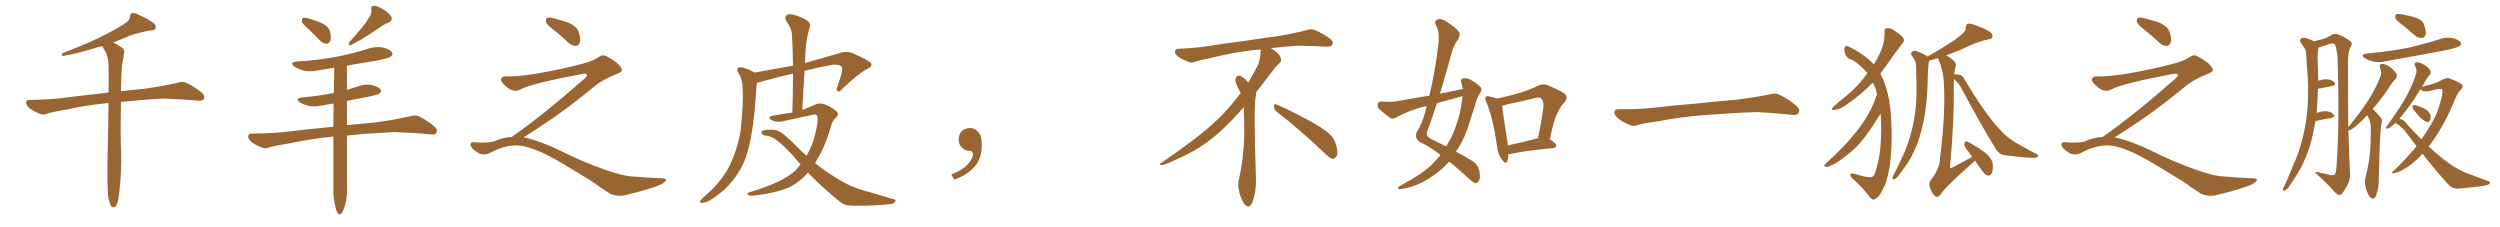 <svg xmlns="http://www.w3.org/2000/svg" xmlns:xlink="http://www.w3.org/1999/xlink" width="1650" height="150"><path fill="#996633" padding="10" d="M71.48 130.52L71.48 130.52L71.48 130.52Q70.61 123.19 71.04 101.07L71.04 101.07Q71.48 82.62 71.63 67.97L71.63 67.97Q56.54 69.43 44.53 72.22L44.53 72.22Q33.98 73.97 31.64 74.85L31.64 74.85Q29.00 76.03 27.25 75.44L27.25 75.44Q22.56 73.68 19.92 71.78L19.92 71.78Q17.14 69.58 17.14 67.68L17.14 67.68Q17.29 65.92 19.48 65.92L19.48 65.92Q34.28 65.77 44.09 64.31L44.09 64.31Q53.03 63.13 70.61 61.23L70.61 61.23Q71.04 61.08 71.63 61.23L71.63 61.23Q71.78 51.12 71.63 43.07L71.63 43.07Q71.48 37.65 69.58 33.98L69.58 33.98Q68.41 32.37 67.82 30.91L67.82 30.91Q67.53 30.62 67.38 30.47L67.38 30.47Q65.19 30.91 63.43 31.49L63.43 31.49Q50.39 35.60 43.65 36.47L43.65 36.47Q41.89 37.06 41.31 36.91L41.31 36.91Q40.28 36.47 41.31 35.01L41.31 35.01Q58.74 28.56 70.31 22.41L70.31 22.41Q79.39 17.87 83.50 14.65L83.50 14.65Q85.69 13.18 85.84 10.84L85.84 10.84Q85.84 9.08 87.16 8.64L87.16 8.64Q89.21 8.35 91.55 9.81L91.55 9.81Q98.29 12.74 101.51 15.38L101.51 15.38Q103.27 17.14 102.69 18.90L102.69 18.90Q102.10 20.07 99.32 20.07L99.32 20.07Q93.16 21.09 85.99 23.44L85.99 23.44Q80.57 25.78 74.71 28.13L74.71 28.13Q77.05 29.00 80.13 31.20L80.13 31.20Q82.47 32.67 81.88 35.45L81.88 35.45Q81.30 38.53 80.71 42.19L80.71 42.19Q80.27 44.68 80.13 49.22L80.13 49.22Q79.83 54.93 79.83 60.21L79.83 60.21Q86.72 59.33 96.39 58.45L96.39 58.45Q106.64 56.98 116.46 54.79L116.46 54.79Q120.41 53.47 122.61 54.49L122.61 54.49Q129.20 57.57 133.74 61.67L133.74 61.67Q135.50 63.57 134.47 65.48L134.47 65.48Q133.59 66.80 129.93 66.36L129.93 66.36Q122.31 65.63 108.54 65.04L108.54 65.04Q98.29 65.48 89.94 66.36L89.94 66.36Q84.81 66.80 79.83 67.24L79.83 67.24Q79.39 92.87 79.98 100.93L79.98 100.93Q80.27 113.53 78.81 125.98L78.81 125.98Q78.37 131.40 77.49 133.74L77.49 133.74Q76.76 136.23 75.44 136.82L75.44 136.82Q74.27 137.11 73.39 136.08L73.39 136.08Q72.36 134.62 71.48 130.52ZM203.61 19.19L203.61 19.19Q199.66 15.82 199.22 14.36L199.22 14.36Q199.22 12.45 199.80 11.87L199.80 11.87Q200.68 11.43 203.03 12.01L203.03 12.01Q208.01 13.48 212.40 15.23L212.40 15.23Q216.80 17.58 217.68 20.36L217.68 20.36Q218.70 24.61 218.12 26.81L218.12 26.81Q217.09 28.86 215.63 28.86L215.63 28.86Q213.28 28.86 211.38 26.95L211.38 26.95Q207.28 22.71 203.61 19.19ZM243.31 11.87L243.31 11.87Q245.65 8.94 245.07 6.15L245.07 6.15Q244.63 3.96 246.53 3.81L246.53 3.81Q248.44 3.52 252.10 5.71L252.10 5.71Q256.20 7.91 258.11 10.69L258.11 10.69Q259.57 13.48 256.35 14.94L256.35 14.94Q252.54 16.41 249.76 18.75L249.76 18.75Q246.53 20.80 243.31 23.00L243.31 23.00Q239.21 25.78 231.74 29.74L231.74 29.74Q229.25 30.32 230.71 27.69L230.71 27.69Q234.67 23.14 238.18 19.04L238.18 19.04Q240.97 15.97 243.31 11.87ZM220.02 90.09L220.02 90.09L220.02 90.09Q204.64 91.70 191.89 94.48L191.89 94.48Q180.76 96.24 178.13 97.12L178.13 97.12Q175.49 98.29 173.73 97.71L173.73 97.71Q169.04 95.95 166.41 94.04L166.41 94.04Q163.62 91.85 163.77 89.94L163.77 89.94Q164.06 88.18 165.97 88.18L165.97 88.18Q181.79 88.04 192.48 86.57L192.48 86.57Q201.86 85.40 220.02 83.64L220.02 83.64Q220.02 75.88 220.17 68.26L220.17 68.26Q216.21 68.99 212.55 69.58L212.55 69.58Q207.71 70.75 203.61 69.87L203.61 69.87Q200.24 68.99 198.05 67.68L198.05 67.68Q194.24 64.89 199.66 64.31L199.66 64.31Q210.64 63.28 220.31 61.38L220.31 61.38Q220.46 52.73 220.61 44.68L220.61 44.68Q215.19 45.56 209.91 46.44L209.91 46.44Q204.93 47.61 200.39 46.58L200.39 46.58Q196.88 45.56 194.53 44.09L194.53 44.09Q190.43 41.16 196.29 40.58L196.29 40.58Q210.64 39.70 222.66 37.35L222.66 37.35Q233.50 35.16 243.75 31.93L243.75 31.93Q248.44 30.47 253.27 31.49L253.27 31.49Q257.81 32.81 258.84 34.72L258.84 34.72Q259.42 36.04 257.96 37.35L257.96 37.35Q256.64 38.38 247.85 40.14L247.85 40.14Q238.18 41.60 228.96 43.36L228.96 43.36Q228.96 51.27 228.96 59.33L228.96 59.33Q232.76 58.15 236.87 56.84L236.87 56.84Q241.26 55.22 245.80 56.25L245.80 56.25Q250.20 57.42 251.22 59.18L251.22 59.18Q251.95 60.64 250.49 61.67L250.49 61.67Q249.46 62.55 242.43 64.01L242.43 64.01Q235.55 65.19 228.96 66.65L228.96 66.65Q228.96 74.56 228.96 82.62L228.96 82.62Q237.01 81.74 248.44 80.71L248.44 80.71Q259.28 79.25 269.97 76.90L269.97 76.90Q273.93 75.73 276.12 76.61L276.12 76.61Q282.71 79.83 287.26 83.94L287.26 83.94Q289.01 85.84 287.99 87.74L287.99 87.74Q287.11 89.21 283.45 88.62L283.45 88.62Q275.39 87.74 260.45 87.16L260.45 87.16Q249.46 87.74 240.67 88.33L240.67 88.33Q234.81 88.92 228.96 89.50L228.96 89.50Q228.96 103.27 228.96 116.89L228.96 116.89Q229.25 125.10 228.81 129.93L228.81 129.93Q227.93 135.79 226.46 139.01L226.46 139.01Q224.85 142.68 223.10 140.92L223.10 140.92Q221.92 139.75 221.34 136.23L221.34 136.23Q220.02 131.40 220.02 125.10L220.02 125.10Q220.02 107.37 220.02 90.09ZM365.33 19.63L365.33 19.63Q360.94 16.41 360.35 14.50L360.35 14.50Q360.06 12.45 360.94 11.87L360.94 11.87Q362.11 11.28 364.45 11.87L364.45 11.87Q370.31 13.18 375.59 15.09L375.59 15.09Q380.86 17.72 381.88 20.95L381.88 20.95Q383.50 25.78 382.62 28.13L382.62 28.13Q381.88 30.18 380.13 30.32L380.13 30.32Q377.64 30.32 375.44 28.42L375.44 28.42Q370.31 23.58 365.33 19.63ZM337.79 90.38L337.79 90.38L337.79 90.38Q359.62 75 386.13 51.56L386.13 51.56Q387.89 49.80 387.30 49.22L387.30 49.22Q386.72 48.34 384.38 48.78L384.38 48.78Q350.68 55.08 343.51 59.03L343.51 59.03Q339.26 61.23 335.16 58.01L335.16 58.01Q330.47 54.35 330.62 52.44L330.62 52.44Q331.20 50.24 333.54 50.39L333.54 50.39Q338.38 50.83 352.15 48.93L352.15 48.93Q371.78 45.56 384.96 41.89L384.96 41.89Q391.41 40.28 395.36 37.50L395.36 37.50Q397.71 35.89 399.90 36.91L399.90 36.91Q407.96 41.16 409.72 44.38L409.72 44.38Q411.77 47.02 408.11 48.34L408.11 48.34Q397.56 52.59 392.72 56.69L392.72 56.69Q377.64 69.14 364.75 78.08L364.75 78.08Q351.42 87.16 345.56 90.67L345.56 90.67Q346.14 90.67 346.73 90.82L346.73 90.82Q356.69 93.16 369.87 99.46L369.87 99.46Q383.64 106.49 399.90 112.21L399.90 112.21Q412.79 116.60 417.77 116.46L417.77 116.46Q429.93 117.48 436.23 117.63L436.23 117.63Q439.75 117.63 439.60 118.95L439.60 118.95Q439.16 119.97 436.82 121.44L436.82 121.44Q430.22 124.66 411.62 129.05L411.62 129.05Q407.23 129.79 402.69 127.88L402.69 127.88Q398.58 125.24 395.80 123.34L395.80 123.34Q392.87 120.85 378.66 112.35L378.66 112.35Q365.77 104.44 358.30 100.93L358.30 100.93Q351.86 98.00 346.00 96.53L346.00 96.53Q335.45 94.19 322.56 101.37L322.56 101.37Q318.02 102.83 314.94 100.49L314.94 100.49Q310.69 97.71 310.55 95.51L310.55 95.51Q310.55 93.46 313.62 93.90L313.62 93.90Q320.36 94.48 325.63 93.46L325.63 93.46Q332.08 90.53 337.79 90.38ZM533.20 113.96L533.20 113.96L533.20 113.96Q528.08 119.97 521.78 123.19L521.78 123.19Q513.28 127.15 499.07 128.91L499.07 128.91Q494.82 129.49 493.80 128.61L493.80 128.61Q492.33 127.44 494.68 126.86L494.68 126.86Q516.65 120.41 525.15 112.35L525.15 112.35Q526.90 110.45 528.37 108.54L528.37 108.54Q525.73 105.62 523.10 102.39L523.10 102.39Q519.43 98.58 516.21 95.51L516.21 95.51Q510.35 89.94 505.37 89.50L505.37 89.50Q503.76 89.50 502.88 88.18L502.88 88.18Q502.00 86.72 503.47 86.13L503.47 86.13Q507.13 85.25 511.67 85.84L511.67 85.84Q515.63 86.72 520.17 91.26L520.17 91.26Q523.68 94.34 527.20 98.00L527.20 98.00Q529.69 100.49 532.32 102.83L532.32 102.83Q534.96 98.14 536.87 92.87L536.87 92.87Q539.65 83.20 539.65 78.22L539.65 78.22Q539.65 74.85 536.57 75.73L536.57 75.73Q527.78 77.64 518.85 79.54L518.85 79.54Q513.13 81.30 509.47 79.39L509.47 79.39Q506.84 78.08 508.15 77.05L508.15 77.05Q509.91 76.17 513.57 75.73L513.57 75.73Q518.41 74.85 522.95 74.27L522.95 74.27Q523.39 60.64 523.39 48.63L523.39 48.63Q513.87 50.68 504.05 53.47L504.05 53.47Q501.42 54.35 499.66 54.49L499.66 54.49Q499.37 55.81 499.22 57.28L499.22 57.28Q498.19 76.46 495.85 89.36L495.85 89.36Q493.95 100.49 490.43 108.40L490.43 108.40Q486.77 116.02 480.47 122.75L480.47 122.75Q476.22 127.29 469.19 131.84L469.19 131.84Q465.82 133.89 463.48 133.89L463.48 133.89Q461.57 133.89 462.01 132.86L462.01 132.86Q462.45 131.84 464.65 129.93L464.65 129.93Q467.14 127.73 469.92 125.10L469.92 125.10Q478.42 116.46 482.37 107.52L482.37 107.52Q488.23 94.19 489.11 83.06L489.11 83.06Q490.72 66.65 490.14 58.59L490.14 58.59Q490.14 52.73 487.50 48.19L487.50 48.19Q485.16 44.82 488.23 44.38L488.23 44.38Q490.72 44.09 497.90 47.75L497.90 47.75Q498.05 47.75 498.19 47.90L498.19 47.90Q512.26 45.26 523.39 43.36L523.39 43.36Q523.24 32.52 522.66 22.71L522.66 22.71Q522.66 19.19 518.99 13.92L518.99 13.92Q517.82 11.43 518.85 10.40L518.85 10.40Q520.02 8.94 522.66 9.52L522.66 9.52Q526.61 10.25 532.03 13.04L532.03 13.04Q535.11 15.38 534.67 17.14L534.67 17.14Q534.08 19.48 533.20 22.27L533.20 22.27Q532.47 25.63 531.88 30.91L531.88 30.91Q531.45 36.18 531.30 41.60L531.30 41.60Q541.55 38.67 554.30 35.01L554.30 35.01Q558.54 33.54 562.21 34.86L562.21 34.86Q574.66 40.28 575.10 42.19L575.10 42.19Q575.54 44.38 571.88 45.70L571.88 45.70Q567.19 48.19 556.05 58.45L556.05 58.45Q554.30 60.79 552.98 60.21L552.98 60.21Q551.66 59.77 552.69 57.13L552.69 57.13Q556.05 47.46 555.91 45.12L555.91 45.12Q555.76 42.33 549.46 42.77L549.46 42.77Q540.23 44.38 531.01 46.73L531.01 46.73Q530.13 59.18 529.54 72.51L529.54 72.51Q533.64 71.04 537.74 69.14L537.74 69.14Q540.82 67.68 543.90 68.70L543.90 68.70Q548.88 70.75 551.66 73.10L551.66 73.10Q554.30 75.44 551.95 77.34L551.95 77.34Q549.02 79.98 548.00 84.96L548.00 84.96Q543.75 98.73 537.89 107.67L537.89 107.67Q545.80 113.82 553.42 118.36L553.42 118.36Q560.74 123.05 570.41 125.83L570.41 125.83Q579.79 128.32 588.28 131.10L588.28 131.10Q591.50 131.54 590.92 132.86L590.92 132.86Q590.33 134.03 588.43 134.62L588.43 134.62Q577.15 135.94 562.94 135.79L562.94 135.79Q557.23 135.79 554.15 133.01L554.15 133.01Q548.58 128.61 542.29 122.75L542.29 122.75Q537.60 118.51 533.20 113.96ZM647.75 91.99L647.75 91.99L647.75 91.99Q648.93 103.27 643.65 109.57L643.65 109.57Q638.09 115.87 629.74 118.51L629.74 118.51L627.83 115.14Q636.47 111.77 639.70 107.23L639.70 107.23Q642.19 103.86 642.19 101.95L642.19 101.95Q642.04 99.61 640.14 99.61L640.14 99.61Q637.06 99.61 634.72 97.27L634.72 97.27Q632.67 95.21 632.67 91.99L632.67 91.99Q632.81 88.48 634.72 86.57L634.72 86.57Q636.91 84.52 640.14 84.52L640.14 84.52Q642.92 84.52 644.82 86.28L644.82 86.28Q647.31 88.33 647.75 91.99ZM842.58 73.68L842.58 73.68Q840.82 72.36 840.82 70.17L840.82 70.17Q840.97 68.70 841.70 68.70L841.70 68.70Q841.99 68.70 842.43 68.99L842.43 68.99Q849.32 71.78 861.77 78.37L861.77 78.37Q873.05 84.23 877.59 88.62L877.59 88.62Q880.37 90.97 881.40 94.48L881.40 94.48Q882.71 98.29 882.71 100.63L882.71 100.63Q882.71 102.39 881.98 103.27L881.98 103.27Q880.96 104.88 879.49 104.88L879.49 104.88Q877.15 104.15 874.51 101.37L874.51 101.37Q857.08 84.81 842.58 73.68ZM832.03 33.54L832.03 33.54L832.03 32.67Q829.25 32.96 827.05 33.11L827.05 33.11Q812.26 34.86 800.68 37.94L800.68 37.94Q791.46 39.84 789.55 40.43L789.55 40.43Q787.65 41.31 786.33 41.31L786.33 41.31Q785.74 41.31 785.30 41.16L785.30 41.16Q780.76 39.55 778.13 37.79L778.13 37.79Q775.49 36.04 775.49 34.13L775.49 34.13L775.49 33.98Q775.63 32.37 777.54 32.23L777.54 32.23Q790.43 31.64 798.93 30.18L798.93 30.18Q806.84 28.86 821.92 26.95L821.92 26.95Q829.54 25.63 844.19 23.73L844.19 23.73Q853.13 22.27 861.62 20.07L861.62 20.07Q863.82 19.34 865.43 19.34L865.43 19.34Q866.60 19.34 867.48 19.63L867.48 19.63Q873.93 22.41 878.47 26.07L878.47 26.07Q879.64 27.25 879.64 28.42L879.64 28.42Q879.64 29.00 879.20 29.74L879.20 29.74Q878.61 30.76 875.68 30.76L875.68 30.76L874.95 30.76Q868.21 30.32 856.20 30.18L856.20 30.18Q847.27 30.76 840.09 31.64L840.09 31.64Q839.21 31.79 838.77 31.93L838.77 31.93Q841.41 33.11 843.60 35.45L843.60 35.45Q845.36 37.50 845.51 39.26L845.51 39.26L845.51 39.84Q845.51 41.02 844.34 41.75L844.34 41.75Q843.02 42.77 840.67 45.85L840.67 45.85Q834.23 54.35 828.96 61.08L828.96 61.08L828.96 61.82Q828.96 63.28 828.52 65.33L828.52 65.33Q828.08 69.43 828.08 79.25L828.08 79.25Q828.08 93.46 828.96 119.24L828.96 119.24Q828.96 126.71 826.61 133.45L826.61 133.45Q825.59 136.23 823.83 136.23L823.83 136.23Q822.95 136.23 821.78 135.21L821.78 135.21Q820.02 133.45 818.12 127.73L818.12 127.73Q817.24 124.37 817.24 121.88L817.24 121.88Q817.24 120.26 817.53 119.09L817.53 119.09Q821.19 102.83 821.19 87.01L821.19 87.01L821.19 82.62Q821.04 76.61 820.90 70.75L820.90 70.75Q816.80 75.29 813.57 78.81L813.57 78.81Q802.15 90.67 791.46 97.41L791.46 97.41Q782.81 102.69 773.88 106.35L773.88 106.35Q768.60 108.98 766.41 108.98L766.41 108.98Q765.53 108.54 765.53 108.25L765.53 108.25Q765.53 107.96 766.26 107.67L766.26 107.67Q789.40 91.70 798.78 83.20L798.78 83.20Q808.45 75 816.94 63.87L816.94 63.87Q817.82 62.55 818.85 61.52L818.85 61.52Q818.41 60.35 817.82 59.33L817.82 59.33Q816.65 57.28 815.63 54.49L815.63 54.49Q815.33 53.76 815.33 53.03L815.33 53.03Q815.33 52.00 815.92 50.83L815.92 50.83Q816.50 49.95 817.82 49.95L817.82 49.95L818.26 49.95Q821.19 51.27 823.10 53.61L823.10 53.61Q823.39 53.91 823.83 54.49L823.83 54.49Q827.34 48.78 830.57 42.19L830.57 42.19Q832.03 37.21 832.03 33.54ZM965.48 58.74L965.48 58.74Q965.04 56.40 964.45 54.49L964.45 54.49Q963.57 52.15 965.77 51.71L965.77 51.71Q968.70 51.12 971.92 53.47L971.92 53.47Q974.12 54.49 976.46 56.84L976.46 56.84Q978.81 58.45 977.05 61.08L977.05 61.08Q974.27 65.33 973.24 70.61L973.24 70.61Q971.48 75.44 970.02 80.42L970.02 80.42Q967.24 90.09 962.26 98.14L962.26 98.14Q961.52 99.02 960.94 100.05L960.94 100.05Q968.26 104.00 971.92 106.35L971.92 106.35Q975.29 108.54 976.32 112.65L976.32 112.65Q977.20 117.33 976.17 119.09L976.17 119.09Q975.44 120.70 973.97 120.85L973.97 120.85Q972.66 120.70 970.02 118.36L970.02 118.36Q962.26 111.18 956.40 106.64L956.40 106.64Q952.44 111.33 946.58 115.43L946.58 115.43Q939.70 120.70 930.91 123.49L930.91 123.49Q925.34 124.95 923.44 124.80L923.44 124.80Q921.68 124.07 923.58 123.05L923.58 123.05Q926.07 121.44 928.71 119.97L928.71 119.97Q931.64 118.65 933.54 117.19L933.54 117.19Q942.33 111.91 947.31 106.20L947.31 106.20Q949.22 104.15 950.68 102.25L950.68 102.25Q944.24 97.12 936.62 93.46L936.62 93.46Q933.54 90.82 935.01 87.16L935.01 87.16Q938.67 81.59 940.58 74.12L940.58 74.12Q941.02 71.92 941.60 70.02L941.60 70.02Q939.26 70.46 937.79 70.90L937.79 70.90Q929.30 73.24 921.24 77.64L921.24 77.64Q919.19 78.66 917.72 78.08L917.72 78.08Q913.18 74.56 910.11 71.78L910.11 71.78Q908.79 70.31 909.38 68.41L909.38 68.41Q909.96 66.80 911.87 66.94L911.87 66.94Q917.43 67.53 921.09 66.94L921.09 66.94Q932.37 64.89 943.36 63.13L943.36 63.13Q947.17 47.46 949.07 31.05L949.07 31.05Q950.54 21.09 947.75 16.70L947.75 16.70Q946.44 14.06 948.34 13.04L948.34 13.04Q950.83 11.87 953.91 13.77L953.91 13.77Q961.08 18.31 962.99 21.09L962.99 21.09Q964.01 23.14 962.11 26.37L962.11 26.37Q959.18 30.03 957.42 37.21L957.42 37.21Q954.05 49.51 950.39 61.82L950.39 61.82Q958.30 60.21 965.48 58.74ZM963.87 63.87L963.87 63.87Q955.96 65.92 948.34 68.12L948.34 68.12Q945.26 77.93 941.75 87.30L941.75 87.30Q941.46 90.23 944.53 91.70L944.53 91.70Q949.95 94.34 954.49 96.68L954.49 96.68Q956.40 93.46 958.15 90.23L958.15 90.23Q963.13 78.81 964.45 69.43L964.45 69.43Q964.89 66.21 965.33 63.43L965.33 63.43Q964.45 63.72 963.87 63.87ZM995.65 101.66L995.65 101.66Q995.36 104.59 994.78 106.49L994.78 106.49Q994.04 108.84 991.26 105.32L991.26 105.32Q988.48 101.81 988.04 96.39L988.04 96.39Q985.55 78.52 981.01 67.38L981.01 67.38Q979.69 64.89 980.71 63.87L980.71 63.87Q981.30 63.13 983.20 63.72L983.20 63.72Q986.57 64.45 988.33 65.04L988.33 65.04Q995.51 63.43 1002.25 61.52L1002.25 61.52Q1008.54 59.77 1014.84 56.69L1014.84 56.69Q1018.36 55.08 1021.14 56.10L1021.14 56.10Q1029.79 59.77 1032.57 61.67L1032.57 61.67Q1035.21 64.31 1032.57 67.53L1032.57 67.53Q1029.93 70.02 1028.03 74.41L1028.03 74.41Q1025.54 78.81 1022.90 91.99L1022.90 91.99Q1027.15 94.63 1027.15 95.95L1027.15 95.95Q1027.00 97.56 1025.24 97.71L1025.24 97.71Q1006.64 99.46 998.14 101.37L998.14 101.37Q996.68 101.66 995.65 101.66ZM1014.26 91.41L1014.26 91.41L1014.26 91.41Q1014.40 91.26 1014.99 91.26L1014.99 91.26Q1017.19 82.03 1018.65 70.61L1018.65 70.61Q1018.95 66.65 1017.04 64.89L1017.04 64.89Q1016.02 64.01 1013.67 64.60L1013.67 64.60Q1004.88 66.80 995.51 68.70L995.51 68.70Q993.31 69.43 991.41 69.87L991.41 69.87Q991.99 75.29 995.07 94.78L995.07 94.78Q995.07 95.36 995.21 95.95L995.21 95.95Q1004.00 94.19 1014.26 91.41ZM1125.88 75.88L1125.88 75.88L1125.88 75.88Q1108.59 77.20 1094.82 79.98L1094.82 79.98Q1083.98 81.45 1081.64 82.32L1081.64 82.32Q1078.56 83.50 1076.81 82.91L1076.81 82.91Q1071.39 80.86 1068.60 78.66L1068.60 78.66Q1065.38 76.17 1065.53 73.97L1065.53 73.97Q1065.82 72.07 1068.16 72.07L1068.16 72.07Q1083.11 72.22 1093.21 70.90L1093.21 70.90Q1102.59 69.73 1120.31 68.26L1120.31 68.26Q1129.10 67.24 1146.39 65.77L1146.39 65.77Q1156.79 64.45 1166.89 62.55L1166.89 62.55Q1171.44 61.23 1173.78 62.26L1173.78 62.26Q1181.25 65.63 1186.23 70.46L1186.23 70.46Q1188.28 72.51 1186.96 74.71L1186.96 74.71Q1185.94 76.32 1181.84 75.73L1181.84 75.73Q1174.22 74.85 1160.01 73.97L1160.01 73.97Q1149.61 74.27 1141.26 74.85L1141.26 74.85Q1133.79 75.44 1125.88 75.88ZM1238.82 62.26L1238.82 62.26Q1238.53 60.64 1238.09 59.18L1238.09 59.18Q1237.35 56.84 1236.04 54.49L1236.04 54.49Q1228.71 62.11 1219.34 68.70L1219.34 68.70Q1214.36 72.36 1210.69 72.51L1210.69 72.51Q1208.20 73.10 1209.67 70.75L1209.67 70.75Q1212.74 67.82 1218.90 62.99L1218.90 62.99Q1226.07 57.13 1231.79 49.22L1231.79 49.22Q1232.08 48.49 1232.52 48.34L1232.52 48.34Q1230.47 45.70 1228.13 43.80L1228.13 43.80Q1224.32 40.28 1222.12 39.40L1222.12 39.40Q1219.48 38.96 1218.02 36.18L1218.02 36.18Q1216.99 33.25 1217.43 31.35L1217.43 31.35Q1217.87 29.74 1220.07 30.76L1220.07 30.76Q1224.90 32.81 1231.64 37.79L1231.64 37.79Q1234.57 40.14 1236.77 42.48L1236.77 42.48Q1239.11 38.67 1240.58 35.45L1240.58 35.45Q1243.95 28.71 1243.80 21.09L1243.80 21.09Q1243.51 18.75 1245.41 18.60L1245.41 18.60Q1247.75 18.46 1249.66 19.78L1249.66 19.78Q1252.88 21.83 1255.52 24.17L1255.52 24.17Q1257.57 26.51 1255.81 28.42L1255.81 28.42Q1250.39 35.30 1244.53 43.80L1244.53 43.80Q1242.77 46.29 1241.02 48.63L1241.02 48.63Q1242.92 52.00 1244.38 56.54L1244.38 56.54Q1247.61 65.92 1248.19 78.81L1248.19 78.81Q1248.93 91.99 1247.90 103.56L1247.90 103.56Q1246.88 115.43 1243.65 123.05L1243.65 123.05Q1241.46 127.59 1239.99 129.49L1239.99 129.49Q1237.50 131.84 1236.47 131.69L1236.47 131.69Q1235.01 131.84 1232.37 127.88L1232.37 127.88Q1228.42 122.90 1222.27 117.48L1222.27 117.48Q1220.80 115.72 1221.39 114.84L1221.39 114.84Q1221.97 113.96 1226.37 115.43L1226.37 115.43Q1232.96 117.33 1235.30 116.89L1235.30 116.89Q1236.47 116.60 1237.35 114.70L1237.35 114.70Q1240.28 106.35 1241.16 96.24L1241.16 96.24Q1241.89 85.25 1241.31 76.32L1241.31 76.32Q1241.16 75.44 1241.16 75L1241.16 75Q1240.28 76.32 1239.40 77.78L1239.40 77.78Q1233.11 87.74 1229.00 92.72L1229.00 92.72Q1224.46 98.29 1218.60 102.69L1218.60 102.69Q1213.18 107.23 1207.76 109.57L1207.76 109.57Q1206.01 110.60 1204.69 110.01L1204.69 110.01Q1203.22 109.86 1204.98 107.96L1204.98 107.96Q1217.58 96.39 1222.12 90.53L1222.12 90.53Q1226.81 85.25 1230.91 78.96L1230.91 78.96Q1235.16 72.80 1238.82 62.26ZM1301.66 103.42L1301.66 103.42L1301.66 103.42Q1300.20 101.66 1299.17 100.20L1299.17 100.20Q1296.53 96.83 1296.39 95.36L1296.39 95.36Q1296.68 93.75 1297.27 93.31L1297.27 93.31Q1298.14 93.16 1300.05 94.19L1300.05 94.19Q1305.62 97.41 1310.60 101.07L1310.60 101.07Q1315.28 105.18 1315.28 109.13L1315.28 109.13Q1315.43 112.94 1314.40 114.70L1314.40 114.70Q1313.38 116.02 1312.06 115.87L1312.06 115.87Q1310.16 115.43 1308.84 113.53L1308.84 113.53Q1305.91 109.57 1303.56 106.05L1303.56 106.05Q1302.98 106.20 1302.83 106.64L1302.83 106.64Q1283.06 124.22 1280.86 128.32L1280.86 128.32Q1279.25 130.66 1277.34 129.64L1277.34 129.64Q1275.29 128.03 1273.83 124.07L1273.83 124.07Q1272.66 120.85 1274.41 118.65L1274.41 118.65Q1280.27 111.47 1280.42 104.30L1280.42 104.30Q1284.23 73.97 1282.91 54.20L1282.91 54.20Q1282.47 46.00 1279.25 38.82L1279.25 38.82Q1279.10 38.53 1278.96 38.38L1278.96 38.38Q1275.59 39.40 1273.39 39.99L1273.39 39.99Q1273.10 40.72 1272.95 41.31L1272.95 41.31Q1272.66 43.51 1272.51 45.85L1272.51 45.85Q1272.36 49.80 1272.22 53.91L1272.22 53.91Q1272.07 64.89 1270.31 76.03L1270.31 76.03Q1268.55 86.28 1265.48 94.78L1265.48 94.78Q1261.67 104.59 1256.40 111.33L1256.40 111.33Q1254.93 113.53 1253.17 115.72L1253.17 115.72Q1251.56 118.07 1250.10 118.21L1250.10 118.21Q1248.93 118.65 1249.07 117.19L1249.07 117.19Q1249.22 116.31 1249.80 115.43L1249.80 115.43Q1252.29 110.74 1254.49 105.76L1254.49 105.76Q1258.89 97.12 1261.52 86.87L1261.52 86.87Q1263.57 79.39 1264.45 70.17L1264.45 70.17Q1265.19 61.08 1264.75 50.83L1264.75 50.83Q1264.75 46.58 1264.60 43.07L1264.60 43.07Q1264.45 40.72 1263.43 39.40L1263.43 39.40Q1262.70 37.65 1261.67 36.62L1261.67 36.62Q1260.79 34.86 1262.26 33.84L1262.26 33.84Q1263.72 32.96 1266.36 34.28L1266.36 34.28Q1269.87 35.45 1272.07 37.35L1272.07 37.35Q1281.01 32.37 1287.16 28.27L1287.16 28.27Q1292.87 24.61 1295.51 21.97L1295.51 21.97Q1297.56 20.36 1297.41 18.02L1297.41 18.02Q1297.56 16.26 1298.58 15.67L1298.58 15.67Q1300.78 15.38 1303.13 16.41L1303.13 16.41Q1310.01 18.75 1313.53 21.09L1313.53 21.09Q1315.43 22.71 1314.99 24.46L1314.99 24.46Q1314.40 25.93 1311.77 26.07L1311.77 26.07Q1305.76 27.39 1298.73 30.62L1298.73 30.62Q1292.43 33.84 1284.38 36.47L1284.38 36.47Q1287.30 37.94 1290.09 40.72L1290.09 40.72Q1291.26 42.33 1290.67 44.24L1290.67 44.24Q1289.94 46.44 1289.79 49.22L1289.79 49.22Q1290.97 48.78 1293.16 49.37L1293.16 49.37Q1295.65 49.95 1296.68 52.59L1296.68 52.59Q1309.72 74.41 1319.53 85.11L1319.53 85.11Q1322.61 88.48 1324.95 90.38L1324.95 90.38Q1329.49 93.90 1333.15 95.65L1333.15 95.65Q1338.43 98.73 1344.29 101.81L1344.29 101.81Q1345.61 102.54 1345.02 103.42L1345.02 103.42Q1343.99 104.30 1341.65 104.15L1341.65 104.15Q1336.38 104.15 1323.05 102.39L1323.05 102.39Q1319.38 101.81 1317.48 98.73L1317.48 98.73Q1307.52 82.62 1295.51 60.06L1295.51 60.06Q1293.31 55.37 1289.65 52.15L1289.65 52.15Q1289.50 54.49 1289.50 57.13L1289.50 57.13Q1289.79 80.27 1287.01 110.30L1287.01 110.30Q1287.16 111.47 1288.48 110.60L1288.48 110.60Q1294.63 107.23 1300.05 104.44L1300.05 104.44Q1301.07 103.86 1301.66 103.42ZM1415.33 19.63L1415.33 19.63Q1410.94 16.41 1410.35 14.50L1410.35 14.50Q1410.06 12.45 1410.94 11.87L1410.94 11.87Q1412.11 11.28 1414.45 11.87L1414.45 11.87Q1420.31 13.18 1425.59 15.09L1425.59 15.09Q1430.86 17.72 1431.88 20.95L1431.88 20.95Q1433.50 25.78 1432.62 28.13L1432.62 28.13Q1431.88 30.18 1430.13 30.32L1430.13 30.32Q1427.64 30.32 1425.44 28.42L1425.44 28.42Q1420.31 23.58 1415.33 19.63ZM1387.79 90.38L1387.79 90.38L1387.79 90.38Q1409.62 75 1436.13 51.56L1436.13 51.56Q1437.89 49.80 1437.30 49.22L1437.30 49.22Q1436.72 48.34 1434.38 48.78L1434.38 48.78Q1400.68 55.08 1393.51 59.03L1393.51 59.03Q1389.26 61.23 1385.16 58.01L1385.16 58.01Q1380.47 54.35 1380.62 52.44L1380.62 52.44Q1381.20 50.24 1383.54 50.39L1383.54 50.39Q1388.38 50.83 1402.15 48.93L1402.15 48.93Q1421.78 45.56 1434.96 41.89L1434.96 41.89Q1441.41 40.28 1445.36 37.50L1445.36 37.50Q1447.71 35.89 1449.90 36.91L1449.90 36.91Q1457.96 41.16 1459.72 44.38L1459.72 44.38Q1461.77 47.02 1458.11 48.34L1458.11 48.34Q1447.56 52.59 1442.72 56.69L1442.72 56.69Q1427.64 69.14 1414.75 78.08L1414.75 78.08Q1401.42 87.16 1395.56 90.67L1395.56 90.67Q1396.14 90.67 1396.73 90.82L1396.73 90.82Q1406.69 93.16 1419.87 99.46L1419.87 99.46Q1433.64 106.49 1449.90 112.21L1449.90 112.21Q1462.79 116.60 1467.77 116.46L1467.77 116.46Q1479.93 117.48 1486.23 117.63L1486.23 117.63Q1489.75 117.63 1489.60 118.95L1489.60 118.95Q1489.16 119.97 1486.82 121.44L1486.82 121.44Q1480.22 124.66 1461.62 129.05L1461.62 129.05Q1457.23 129.79 1452.69 127.88L1452.69 127.88Q1448.58 125.24 1445.80 123.34L1445.80 123.34Q1442.87 120.85 1428.66 112.35L1428.66 112.35Q1415.77 104.44 1408.30 100.93L1408.30 100.93Q1401.86 98.00 1396.00 96.53L1396.00 96.53Q1385.45 94.19 1372.56 101.37L1372.56 101.37Q1368.02 102.83 1364.94 100.49L1364.94 100.49Q1360.69 97.71 1360.55 95.51L1360.55 95.51Q1360.55 93.46 1363.62 93.90L1363.62 93.90Q1370.36 94.48 1375.63 93.46L1375.63 93.46Q1382.08 90.53 1387.79 90.38ZM1585.99 16.70L1585.99 16.70Q1581.59 13.62 1581.01 12.16L1581.01 12.16Q1580.57 10.11 1581.45 9.52L1581.45 9.52Q1582.47 8.94 1584.81 9.38L1584.81 9.38Q1589.79 10.25 1594.19 11.57L1594.19 11.57Q1598.73 13.18 1599.76 15.97L1599.76 15.97Q1601.51 20.51 1600.93 22.85L1600.93 22.85Q1600.05 24.90 1598.58 25.05L1598.58 25.05Q1596.24 25.34 1593.90 23.44L1593.90 23.44Q1589.65 19.78 1585.99 16.70ZM1562.40 35.30L1562.40 35.30Q1576.76 33.98 1589.06 31.64L1589.06 31.64Q1600.20 29.00 1610.45 25.78L1610.45 25.78Q1614.84 24.17 1618.95 25.20L1618.95 25.20Q1623.05 26.37 1624.07 28.13L1624.07 28.13Q1624.66 29.30 1623.34 30.32L1623.34 30.32Q1622.02 31.49 1613.09 33.40L1613.09 33.40Q1593.46 36.91 1574.56 40.43L1574.56 40.43Q1570.17 41.46 1566.21 40.58L1566.21 40.58Q1562.99 39.84 1560.79 38.38L1560.79 38.38Q1557.13 35.89 1562.40 35.30ZM1562.40 76.03L1562.40 76.03Q1558.30 80.42 1555.08 83.06L1555.08 83.06Q1551.86 85.84 1550.39 85.99L1550.39 85.99Q1550.10 85.99 1549.95 85.99L1549.95 85.99Q1550.39 101.66 1550.98 114.11L1550.98 114.11Q1551.27 118.21 1549.51 121.88L1549.51 121.88Q1547.31 125.83 1545.85 127.73L1545.85 127.73Q1544.53 129.05 1543.51 128.61L1543.51 128.61Q1541.46 127.73 1539.70 125.39L1539.70 125.39Q1535.45 120.56 1528.27 114.26L1528.27 114.26Q1527.98 112.94 1530.76 113.82L1530.76 113.82Q1534.13 114.55 1537.65 115.43L1537.65 115.43Q1540.28 115.87 1540.87 115.28L1540.87 115.28Q1541.89 113.67 1542.04 110.16L1542.04 110.16Q1544.24 82.76 1542.77 37.35L1542.77 37.35Q1542.19 32.37 1541.16 29.59L1541.16 29.59Q1540.58 28.27 1537.94 28.86L1537.94 28.86Q1534.86 29.88 1531.79 30.91L1531.79 30.91Q1530.76 31.20 1530.32 31.35L1530.32 31.35Q1530.18 31.79 1530.03 32.37L1530.03 32.37Q1529.59 35.01 1529.59 37.79L1529.59 37.79Q1529.74 42.33 1529.88 47.61L1529.88 47.61Q1529.88 50.54 1530.03 53.32L1530.03 53.32Q1533.11 52.29 1535.45 52.29L1535.45 52.29Q1538.96 52.44 1540.72 54.35L1540.72 54.35Q1542.19 55.96 1538.96 56.84L1538.96 56.84Q1534.72 57.57 1529.88 58.59L1529.88 58.59Q1529.59 66.36 1529.00 74.27L1529.00 74.27Q1528.86 74.41 1528.86 74.56L1528.86 74.56Q1532.52 73.39 1534.86 73.39L1534.86 73.39Q1538.38 73.54 1540.14 75.44L1540.14 75.44Q1541.60 77.05 1538.38 77.93L1538.38 77.93Q1533.84 78.52 1528.13 79.98L1528.13 79.98Q1526.66 89.06 1524.32 97.12L1524.32 97.12Q1520.21 109.28 1514.36 117.77L1514.36 117.77Q1512.74 120.41 1510.84 123.05L1510.84 123.05Q1509.23 125.54 1507.91 125.68L1507.91 125.68Q1506.59 126.27 1506.74 124.80L1506.74 124.80Q1506.88 123.93 1507.47 123.05L1507.47 123.05Q1510.25 117.33 1512.60 111.18L1512.60 111.18Q1517.58 100.78 1520.36 88.48L1520.36 88.48Q1522.56 79.25 1523.14 68.12L1523.14 68.12Q1523.73 57.42 1522.71 45.12L1522.71 45.12Q1522.27 39.84 1522.12 35.74L1522.12 35.74Q1521.83 32.81 1520.80 31.49L1520.80 31.49Q1519.48 29.44 1518.46 28.13L1518.46 28.13Q1517.43 26.37 1518.90 25.34L1518.90 25.34Q1520.36 24.46 1523.00 25.49L1523.00 25.49Q1525.49 26.22 1527.25 27.25L1527.25 27.25Q1531.35 26.22 1533.69 25.63L1533.69 25.63Q1536.04 24.76 1539.26 22.85L1539.26 22.85Q1541.31 21.83 1543.65 22.85L1543.65 22.85Q1548.49 24.90 1551.27 27.25L1551.27 27.25Q1553.03 28.71 1551.27 31.05L1551.27 31.05Q1549.51 34.57 1549.66 42.19L1549.66 42.19Q1549.66 65.19 1549.80 83.79L1549.80 83.79Q1550.10 83.35 1550.68 82.91L1550.68 82.91Q1557.57 74.56 1562.55 66.94L1562.55 66.94Q1567.82 59.03 1571.04 50.54L1571.04 50.54Q1572.22 47.90 1570.90 45.12L1570.90 45.12Q1569.87 42.33 1572.22 42.19L1572.22 42.19Q1574.56 42.19 1577.78 44.53L1577.78 44.53Q1581.30 47.61 1581.88 49.07L1581.88 49.07Q1582.18 50.68 1581.15 52.00L1581.15 52.00Q1578.96 54.05 1576.32 58.45L1576.32 58.45Q1570.90 66.50 1565.92 71.92L1565.92 71.92Q1566.80 72.36 1567.38 73.24L1567.38 73.24Q1568.99 75 1571.34 77.64L1571.34 77.64Q1572.66 78.96 1571.63 82.47L1571.63 82.47Q1570.61 88.92 1570.02 117.92L1570.02 117.92Q1570.17 123.93 1568.26 128.91L1568.26 128.91Q1566.80 132.28 1564.45 130.37L1564.45 130.37Q1562.99 128.91 1561.52 124.51L1561.52 124.51Q1560.50 120.12 1561.08 117.77L1561.08 117.77Q1564.45 105.18 1564.60 93.16L1564.60 93.16Q1564.75 88.92 1564.75 84.38L1564.75 84.38Q1564.75 80.86 1562.99 77.20L1562.99 77.20Q1562.55 76.61 1562.40 76.03ZM1593.90 73.54L1593.90 73.54Q1592.43 71.92 1592.29 70.90L1592.29 70.90Q1592.14 69.58 1592.72 69.43L1592.72 69.43Q1593.75 69.14 1595.21 69.73L1595.21 69.73Q1596.39 70.17 1597.41 70.61L1597.41 70.61Q1600.20 71.48 1602.10 72.95L1602.10 72.95Q1603.71 74.27 1604.30 76.61L1604.30 76.61Q1604.30 78.52 1603.71 79.54L1603.71 79.54Q1602.83 80.86 1601.37 80.42L1601.37 80.42Q1600.20 79.83 1598.73 78.81L1598.73 78.81Q1596.68 77.20 1593.90 73.54ZM1580.86 81.15L1580.86 81.15Q1580.42 81.59 1579.98 82.03L1579.98 82.03Q1577.20 84.67 1576.17 84.81L1576.17 84.81Q1574.71 85.25 1574.85 83.94L1574.85 83.94Q1575.15 83.35 1576.17 82.03L1576.17 82.03Q1582.47 73.39 1587.01 65.77L1587.01 65.77Q1591.70 57.71 1594.48 49.22L1594.48 49.22Q1595.51 46.58 1594.04 43.80L1594.04 43.80Q1592.87 41.46 1595.07 41.02L1595.07 41.02Q1597.12 41.02 1600.20 42.92L1600.20 42.92Q1603.56 45.26 1604.00 46.58L1604.00 46.58Q1604.74 48.34 1603.71 49.37L1603.71 49.37Q1601.51 51.56 1599.32 56.10L1599.32 56.10Q1598.73 56.69 1598.58 57.28L1598.58 57.28Q1607.81 55.08 1611.47 52.88L1611.47 52.88Q1614.55 51.12 1616.46 51.71L1616.46 51.71Q1624.07 54.49 1624.95 55.96L1624.95 55.96Q1625.98 57.71 1624.22 59.18L1624.22 59.18Q1621.88 61.23 1619.09 68.41L1619.09 68.41Q1612.79 83.35 1604.30 94.92L1604.30 94.92Q1603.56 95.80 1602.98 96.68L1602.98 96.68Q1609.86 103.13 1615.58 107.23L1615.58 107.23Q1619.09 109.86 1621.73 111.18L1621.73 111.18Q1626.86 114.11 1630.52 115.14L1630.52 115.14Q1636.08 117.33 1642.24 119.53L1642.24 119.53Q1643.70 119.97 1643.26 121.00L1643.26 121.00Q1642.53 122.02 1640.19 122.46L1640.19 122.46Q1635.06 123.49 1622.17 124.51L1622.17 124.51Q1618.51 124.66 1616.16 122.02L1616.16 122.02Q1607.81 112.94 1598.88 101.51L1598.88 101.51Q1594.48 106.20 1590.38 109.28L1590.38 109.28Q1583.94 113.82 1579.98 114.26L1579.98 114.26Q1577.05 114.70 1580.27 112.35L1580.27 112.35Q1588.62 104.15 1594.92 96.53L1594.92 96.53Q1591.70 92.29 1588.62 88.18L1588.62 88.18Q1585.40 83.50 1580.86 81.15ZM1587.74 81.01L1587.74 81.01L1587.74 81.01Q1593.16 87.01 1598.14 91.99L1598.14 91.99Q1599.46 89.94 1600.78 88.04L1600.78 88.04Q1608.40 76.61 1610.30 68.55L1610.30 68.55Q1612.65 60.94 1611.77 59.03L1611.77 59.03Q1611.33 58.01 1604.15 59.91L1604.15 59.91Q1599.46 61.08 1598.00 59.33L1598.00 59.33Q1597.71 59.03 1597.56 58.89L1597.56 58.89Q1592.87 66.50 1588.77 71.92L1588.77 71.92Q1585.69 75.88 1583.35 78.66L1583.35 78.66Q1583.64 78.52 1583.79 78.52L1583.79 78.52Q1586.28 78.66 1587.74 81.01Z"/></svg>